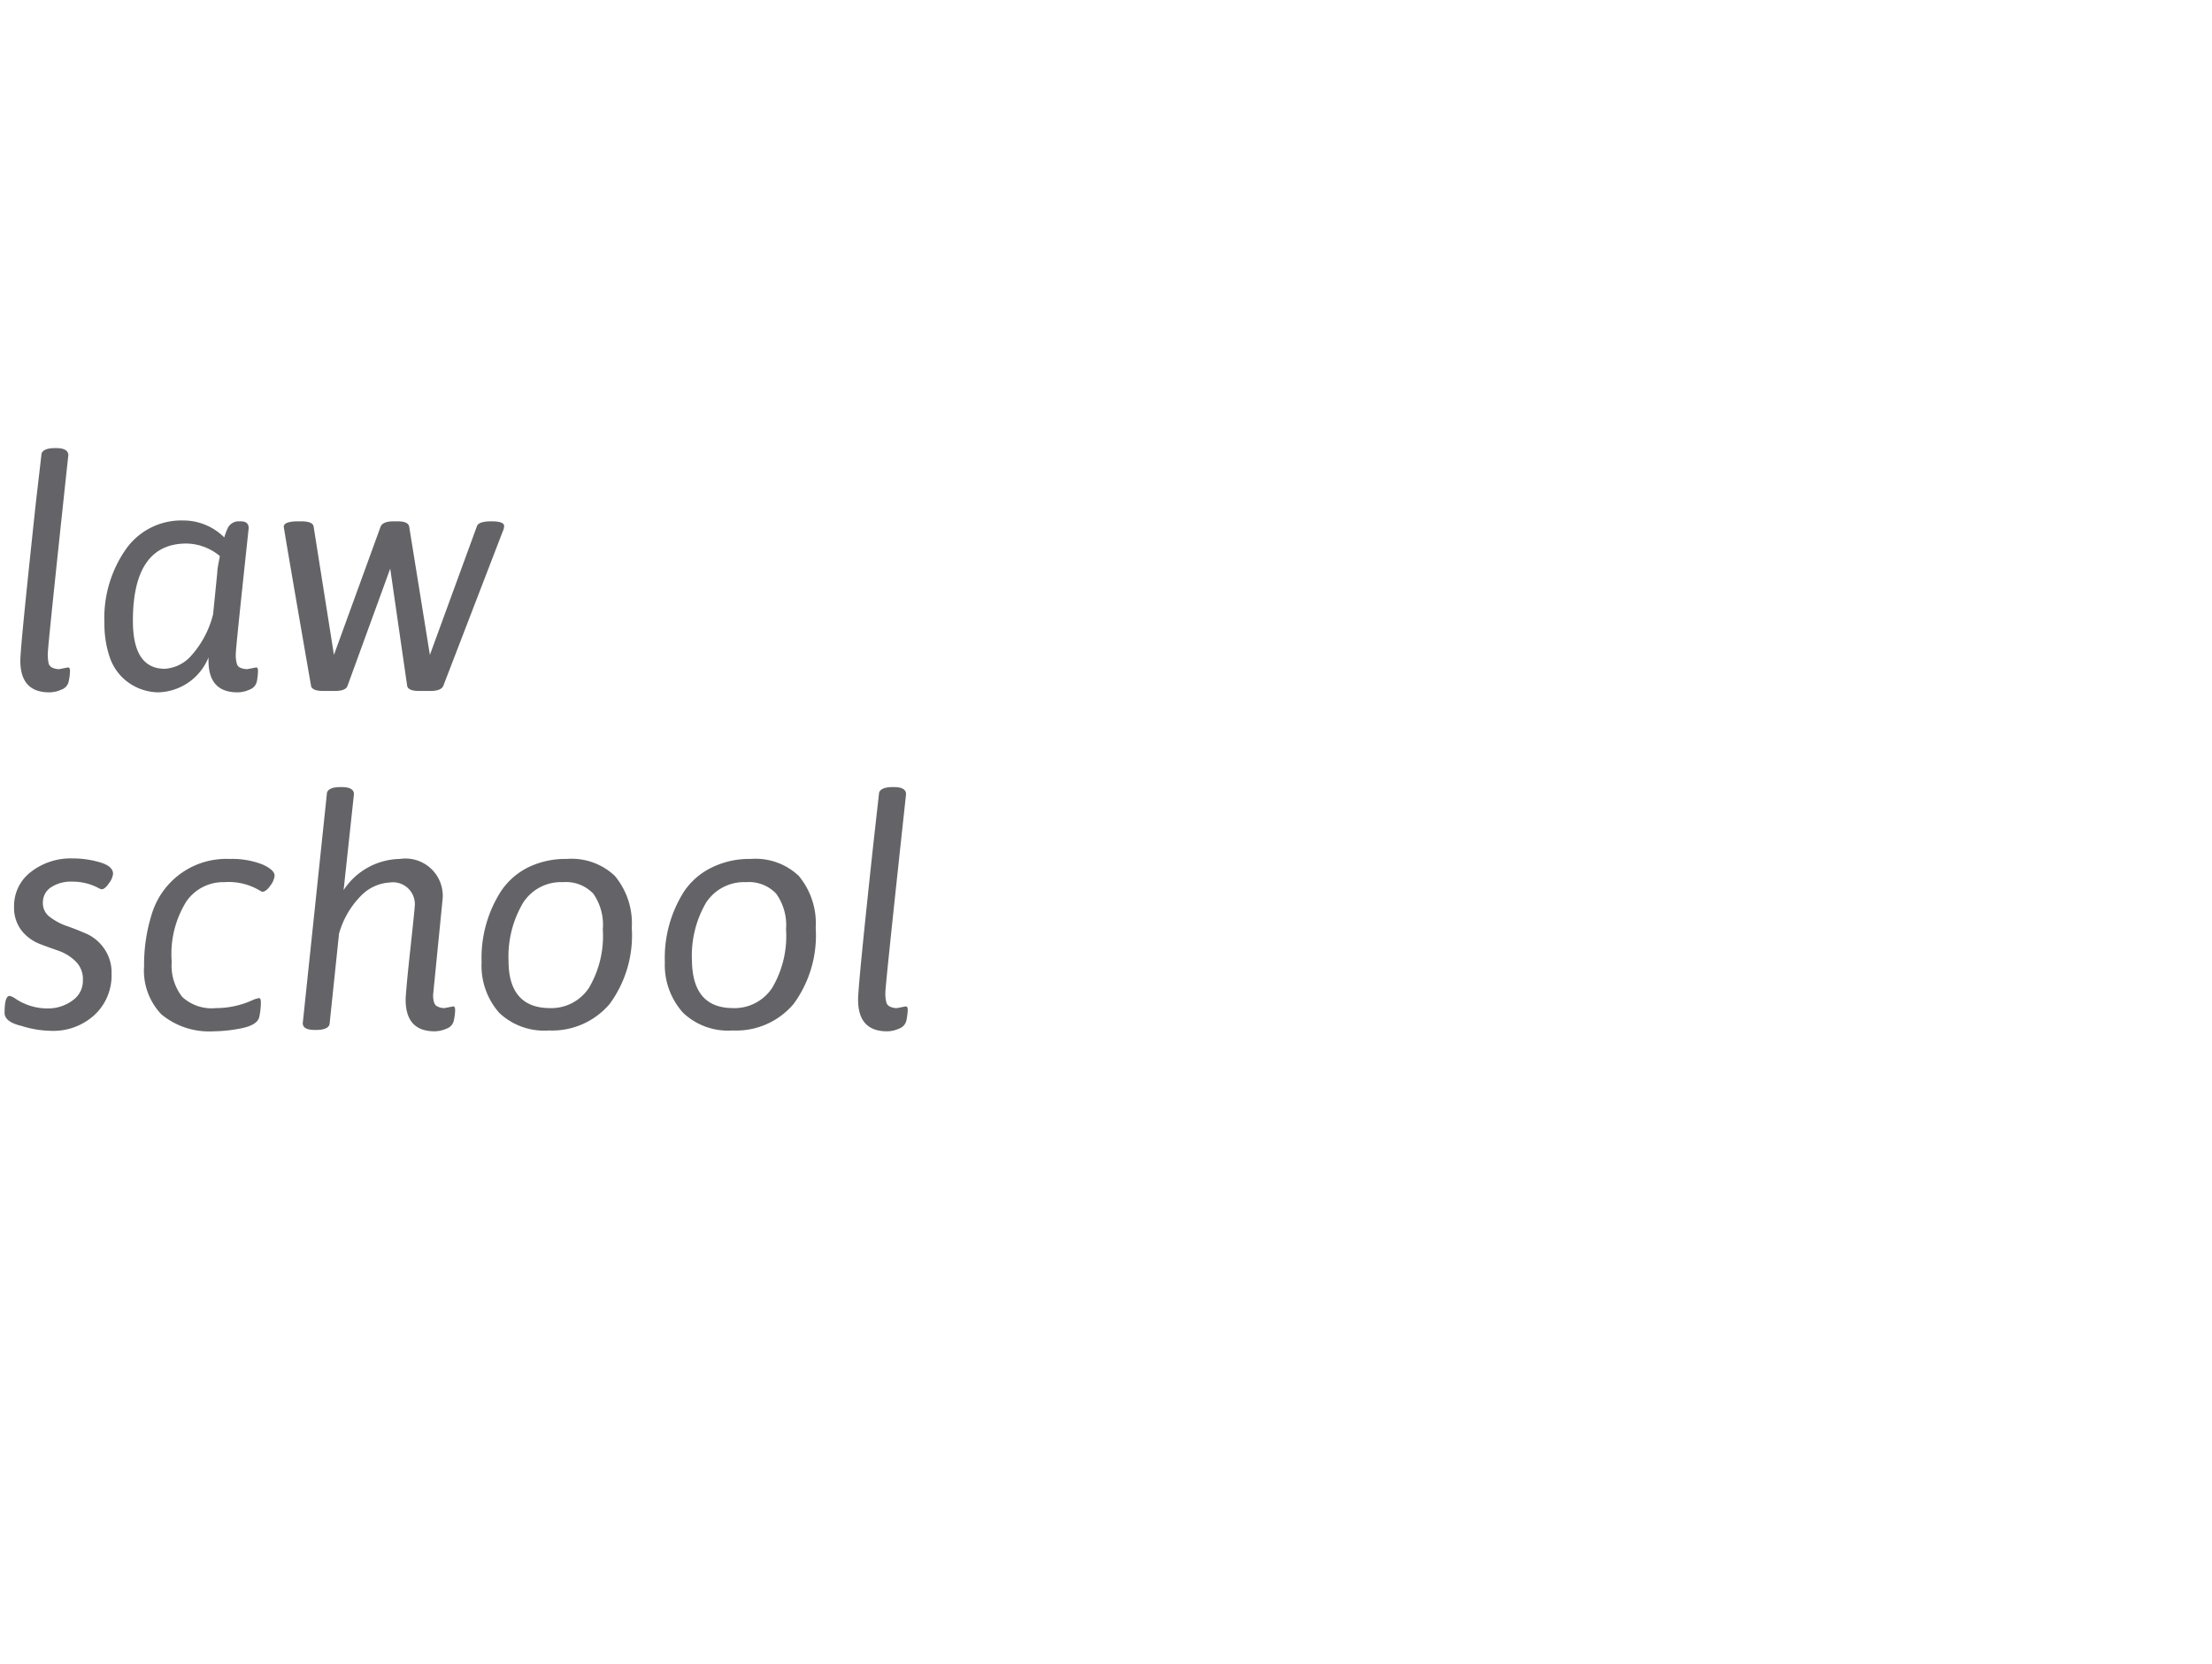 <svg id="Capa_1" data-name="Capa 1" xmlns="http://www.w3.org/2000/svg" viewBox="0 0 130.49 98.2"><defs><style>.cls-1{fill:#646367;}</style></defs><title>tech_logos</title><path class="cls-1" d="M3.5,39.48l.51-.1q.12,0,.12.21a3.06,3.06,0,0,1-.07.58.65.65,0,0,1-.44.52,1.7,1.7,0,0,1-.71.16c-1.14,0-1.71-.62-1.71-1.87,0-.57.31-3.66.91-9.27l.33-2.85c0-.28.3-.42.79-.42h.08q.72,0,.72.42Q2.82,38.13,2.82,38.56a2.53,2.53,0,0,0,.05.59.38.38,0,0,0,.19.23A.92.92,0,0,0,3.5,39.48Z"/><path class="cls-1" d="M14.6,39.48l.51-.1c.08,0,.11.07.11.21a3.9,3.9,0,0,1-.06.58.67.67,0,0,1-.44.52,1.73,1.73,0,0,1-.71.16c-1.14,0-1.71-.62-1.71-1.87v-.19a3.29,3.29,0,0,1-3,2.06,3.11,3.11,0,0,1-2-.8,3.06,3.06,0,0,1-.83-1.28,6.1,6.1,0,0,1-.31-2,7.08,7.08,0,0,1,1.27-4.37,4,4,0,0,1,3.39-1.69,3.41,3.41,0,0,1,2.41,1,3.84,3.84,0,0,1,.19-.52.71.71,0,0,1,.66-.43h.12c.31,0,.47.13.47.4-.5,4.68-.76,7.16-.76,7.42a1.87,1.87,0,0,0,.06.57.35.35,0,0,0,.17.23A1,1,0,0,0,14.6,39.48ZM11,32.07c-2.1,0-3.16,1.52-3.16,4.56,0,1.89.63,2.83,1.88,2.83a2.26,2.26,0,0,0,1.54-.75,5.73,5.73,0,0,0,1.31-2.46l.25-2.49c0-.23.08-.55.15-.95A3.14,3.14,0,0,0,11,32.07Z"/><path class="cls-1" d="M28.13,31.06c.06-.2.34-.3.85-.3s.76.09.76.28a.83.83,0,0,1-.08.31l-3.51,9.12q-.13.3-.78.3h-.63q-.66,0-.72-.3l-1-6.92-2.52,6.92q-.1.3-.78.3h-.63c-.45,0-.7-.1-.74-.3-1.08-6.21-1.61-9.34-1.61-9.39,0-.22.31-.32.85-.32h.17c.46,0,.7.1.74.3l1.2,7.58,2.75-7.56c.09-.22.35-.32.78-.32h.21c.43,0,.67.1.7.32l1.22,7.56Z"/><path class="cls-1" d="M.27,59.76q0-1,.3-1a1,1,0,0,1,.35.17,3.38,3.38,0,0,0,1.86.57A2.43,2.43,0,0,0,4.32,59a1.4,1.4,0,0,0,.57-1.16,1.46,1.46,0,0,0-.43-1.12,2.77,2.77,0,0,0-1-.62c-.4-.14-.8-.28-1.2-.44a2.57,2.57,0,0,1-1-.77,2.2,2.2,0,0,1-.43-1.39,2.52,2.52,0,0,1,1-2.06,3.82,3.82,0,0,1,2.48-.79,5.61,5.61,0,0,1,1.59.23c.51.15.77.38.77.68a1.14,1.14,0,0,1-.24.55c-.16.24-.31.36-.44.36a1,1,0,0,1-.25-.11,3.24,3.24,0,0,0-1.47-.34,2.12,2.12,0,0,0-1.27.34,1.05,1.05,0,0,0-.47.88,1,1,0,0,0,.42.87,3.56,3.56,0,0,0,1,.53c.4.14.8.3,1.21.48a2.58,2.58,0,0,1,1,.87,2.45,2.45,0,0,1,.42,1.46,3.17,3.17,0,0,1-1,2.43,3.59,3.59,0,0,1-2.61.94,6,6,0,0,1-1.71-.29C.59,60.37.27,60.11.27,59.76Z"/><path class="cls-1" d="M15.28,58.89c.08,0,.11.1.11.3a4.42,4.42,0,0,1-.09.79c-.06.32-.4.55-1,.68a8.76,8.76,0,0,1-1.7.19,4.42,4.42,0,0,1-3.08-1A3.74,3.74,0,0,1,8.5,57,9.92,9.92,0,0,1,9,53.79a4.59,4.59,0,0,1,4.54-3.11,4.94,4.94,0,0,1,1.93.32c.49.22.73.44.73.67a1.16,1.16,0,0,1-.25.58c-.17.25-.34.37-.49.37l-.23-.13a3.56,3.56,0,0,0-2-.44A2.64,2.64,0,0,0,11,53.18a5.84,5.84,0,0,0-.87,3.56,3,3,0,0,0,.62,2.08,2.56,2.56,0,0,0,2,.66A5.15,5.15,0,0,0,14.92,59,1.76,1.76,0,0,1,15.28,58.89Z"/><path class="cls-1" d="M26.22,59.48l.52-.1c.07,0,.11.07.11.21a3.06,3.06,0,0,1-.07.58.65.65,0,0,1-.43.52,1.77,1.77,0,0,1-.71.16c-1.14,0-1.71-.62-1.71-1.87,0-.22.08-1.16.26-2.82s.27-2.53.27-2.63A1.29,1.29,0,0,0,23,52.07a2.57,2.57,0,0,0-1.61.69A5.16,5.16,0,0,0,20,55.09l-.55,5.26c0,.28-.3.42-.8.42h-.07c-.48,0-.72-.13-.72-.4l1.42-13.51c0-.28.3-.42.8-.42h.07c.49,0,.73.14.73.42l-.61,5.66a4.05,4.05,0,0,1,3.32-1.84,2.2,2.2,0,0,1,2.51,2.47l-.55,5.55c0,.38.08.61.25.68A.85.85,0,0,0,26.22,59.48Z"/><path class="cls-1" d="M28.41,56.76a7.29,7.29,0,0,1,1.16-4.2,4.16,4.16,0,0,1,1.58-1.38,5,5,0,0,1,2.28-.5,3.71,3.71,0,0,1,2.84,1,4.38,4.38,0,0,1,1,3.07,6.84,6.84,0,0,1-1.3,4.48,4.45,4.45,0,0,1-3.6,1.57,3.84,3.84,0,0,1-2.93-1.05A4.22,4.22,0,0,1,28.41,56.76Zm4,2.72a2.66,2.66,0,0,0,2.33-1.19,6,6,0,0,0,.82-3.45A3.2,3.2,0,0,0,35,52.73a2.22,2.22,0,0,0-1.79-.68,2.65,2.65,0,0,0-2.36,1.23A6.22,6.22,0,0,0,30,56.7C30,58.55,30.84,59.48,32.44,59.48Z"/><path class="cls-1" d="M39.22,56.76a7.29,7.29,0,0,1,1.16-4.2A4.16,4.16,0,0,1,42,51.18a5,5,0,0,1,2.28-.5,3.71,3.71,0,0,1,2.84,1,4.38,4.38,0,0,1,1,3.07,6.84,6.84,0,0,1-1.3,4.48,4.42,4.42,0,0,1-3.6,1.57,3.84,3.84,0,0,1-2.93-1.05A4.22,4.22,0,0,1,39.22,56.76Zm4,2.72a2.66,2.66,0,0,0,2.33-1.19,6,6,0,0,0,.82-3.45,3.2,3.2,0,0,0-.58-2.11A2.22,2.22,0,0,0,44,52.05a2.67,2.67,0,0,0-2.36,1.23,6.22,6.22,0,0,0-.82,3.42C40.85,58.55,41.65,59.48,43.25,59.48Z"/><path class="cls-1" d="M52.92,59.48l.51-.1q.12,0,.12.21a4.2,4.2,0,0,1-.07.58.67.67,0,0,1-.44.52,1.73,1.73,0,0,1-.71.16c-1.14,0-1.71-.62-1.71-1.87q0-.85.91-9.27l.32-2.85c0-.28.31-.42.8-.42h.08q.72,0,.72.42-1.22,11.27-1.22,11.7a2,2,0,0,0,.06.59.35.35,0,0,0,.19.23A.89.89,0,0,0,52.92,59.48Z"/></svg>